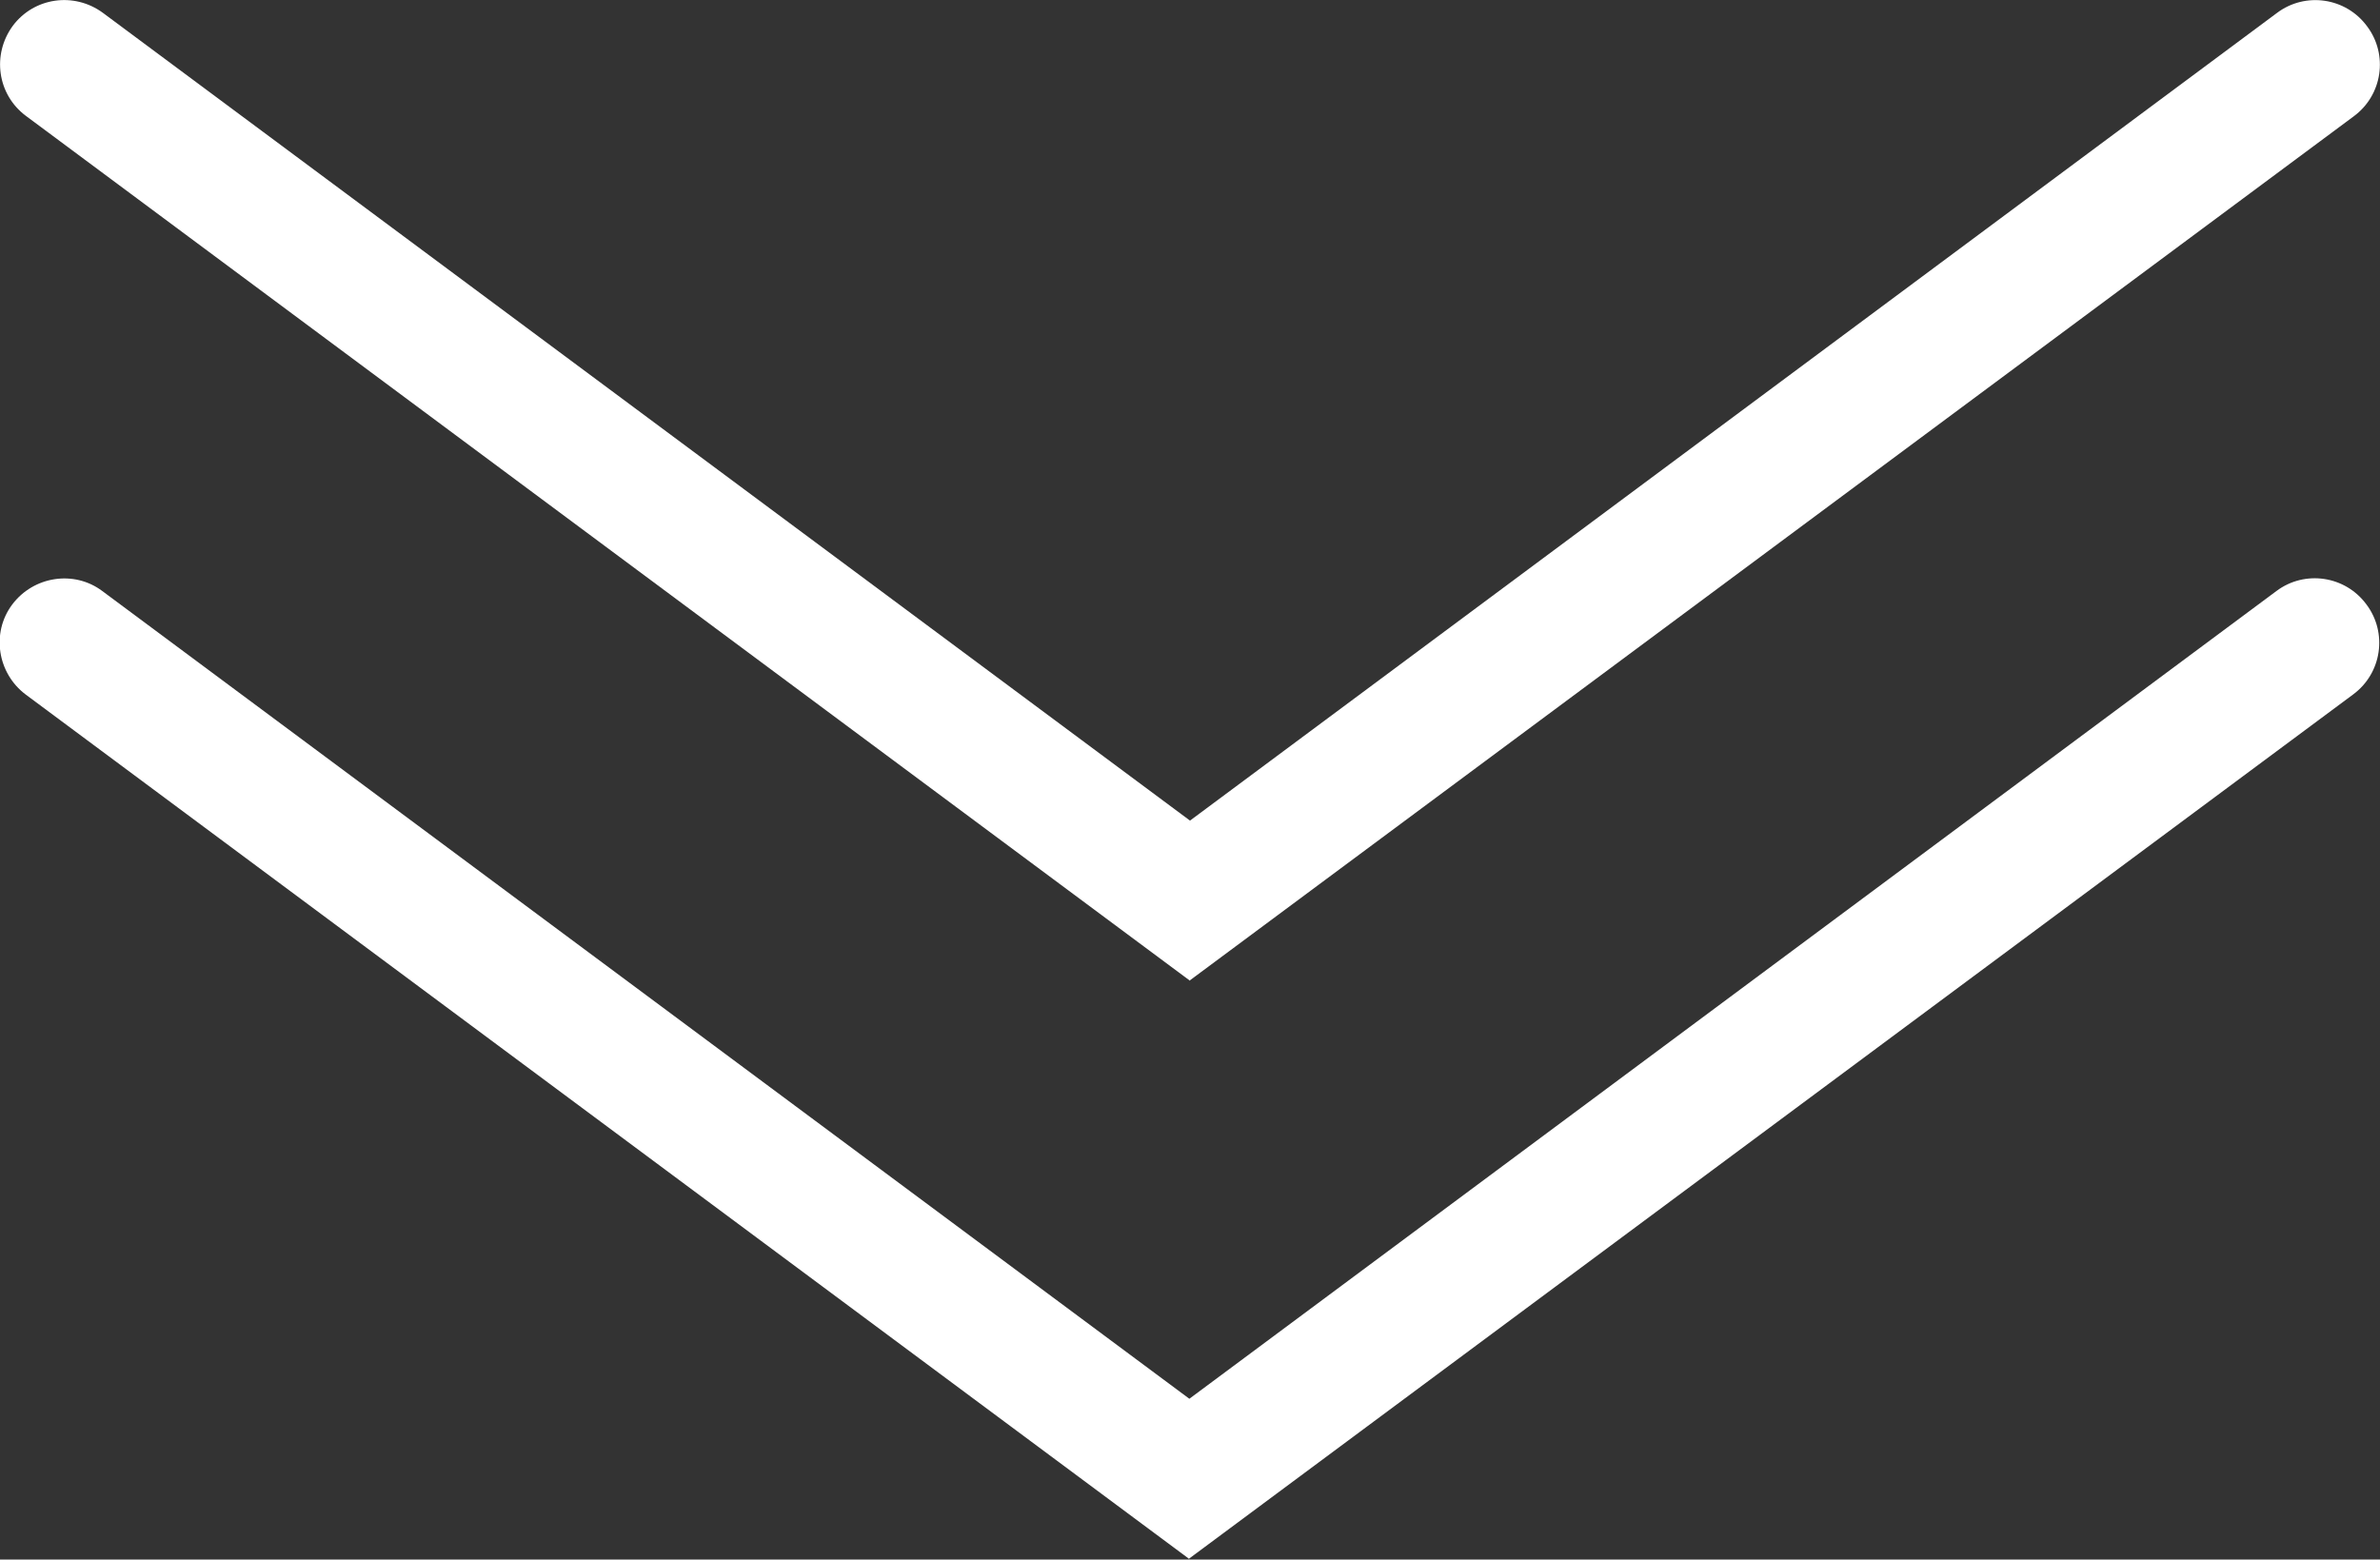 <?xml version="1.0" encoding="UTF-8"?>
<svg id="Laag_2" data-name="Laag 2" xmlns="http://www.w3.org/2000/svg" viewBox="0 0 37 24.25">
  <rect x="0" y="0" width="37" height="24.25" fill="#333333" stroke="none"/>
  <defs>
    <style>
      .cls-1 {
        fill: #fff;
      }
    </style>
  </defs>
  <g id="Laag_1-2" data-name="Laag 1">
    <path class="cls-1" d="M18.5,15.25L.4,1.8C-.04,1.47-.13.85.2.4.53-.04,1.15-.13,1.6.2l16.9,12.56L35.4.2c.44-.33,1.07-.24,1.4.21.33.44.24,1.07-.21,1.4l-18.1,13.44Z"/>
    <path class="cls-1" d="M18.5,24.25L.4,10.8c-.44-.33-.54-.96-.21-1.4.33-.44.96-.54,1.4-.21l16.9,12.56,16.9-12.56c.44-.33,1.07-.24,1.4.21.33.44.24,1.07-.21,1.4l-18.1,13.44Z"/>
  </g>
</svg>